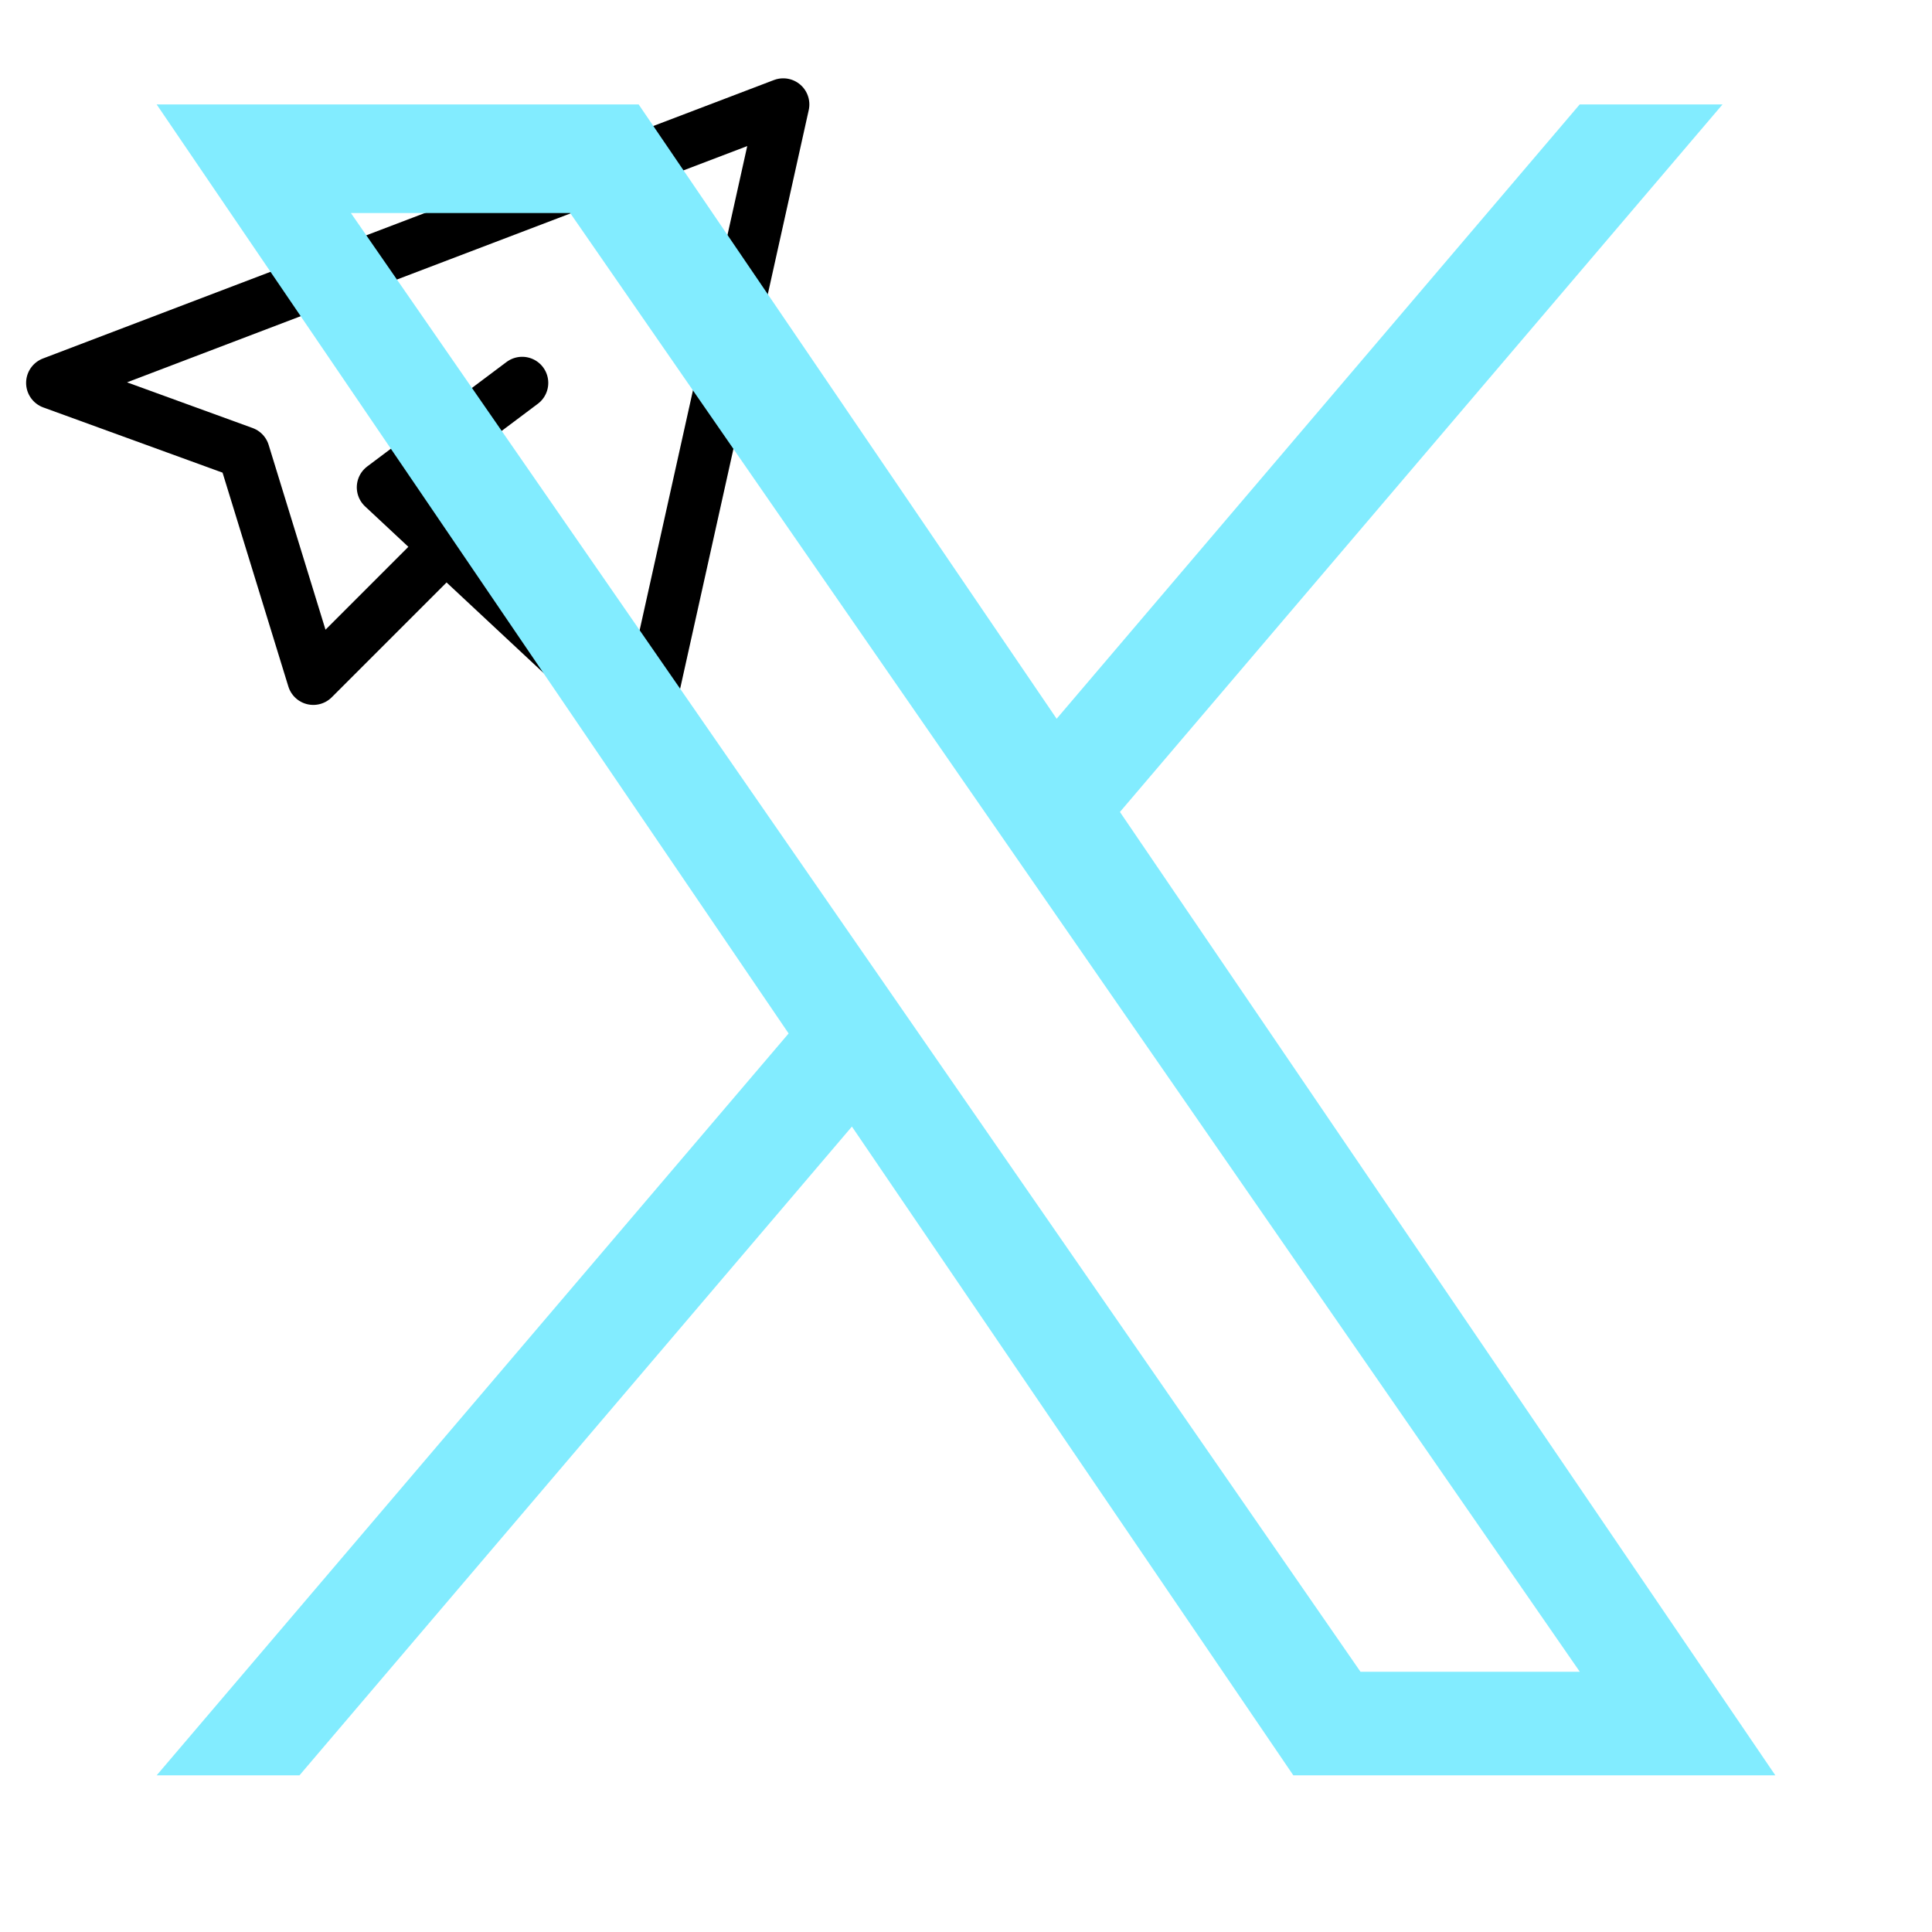 <svg width="37" height="37" viewBox="0 0 37 37" fill="none" xmlns="http://www.w3.org/2000/svg">
<path d="M8.333 10.667L6 13L4.667 8.667L1 7.333L15 2L12.333 14L7.333 9.333L10 7.333" stroke="black" stroke-linecap="round" stroke-linejoin="round"/>
<path d="M21.448 15.55L32.988 2H30.253L20.236 13.765L12.231 2H3L15.103 19.792L3 34H5.735L16.315 21.575L24.769 34H34L21.448 15.55ZM17.703 19.947L16.477 18.176L6.72 4.08H10.92L18.793 15.456L20.019 17.227L30.255 32.016H26.055L17.703 19.947Z" fill="#82ECFF"/>
</svg>

